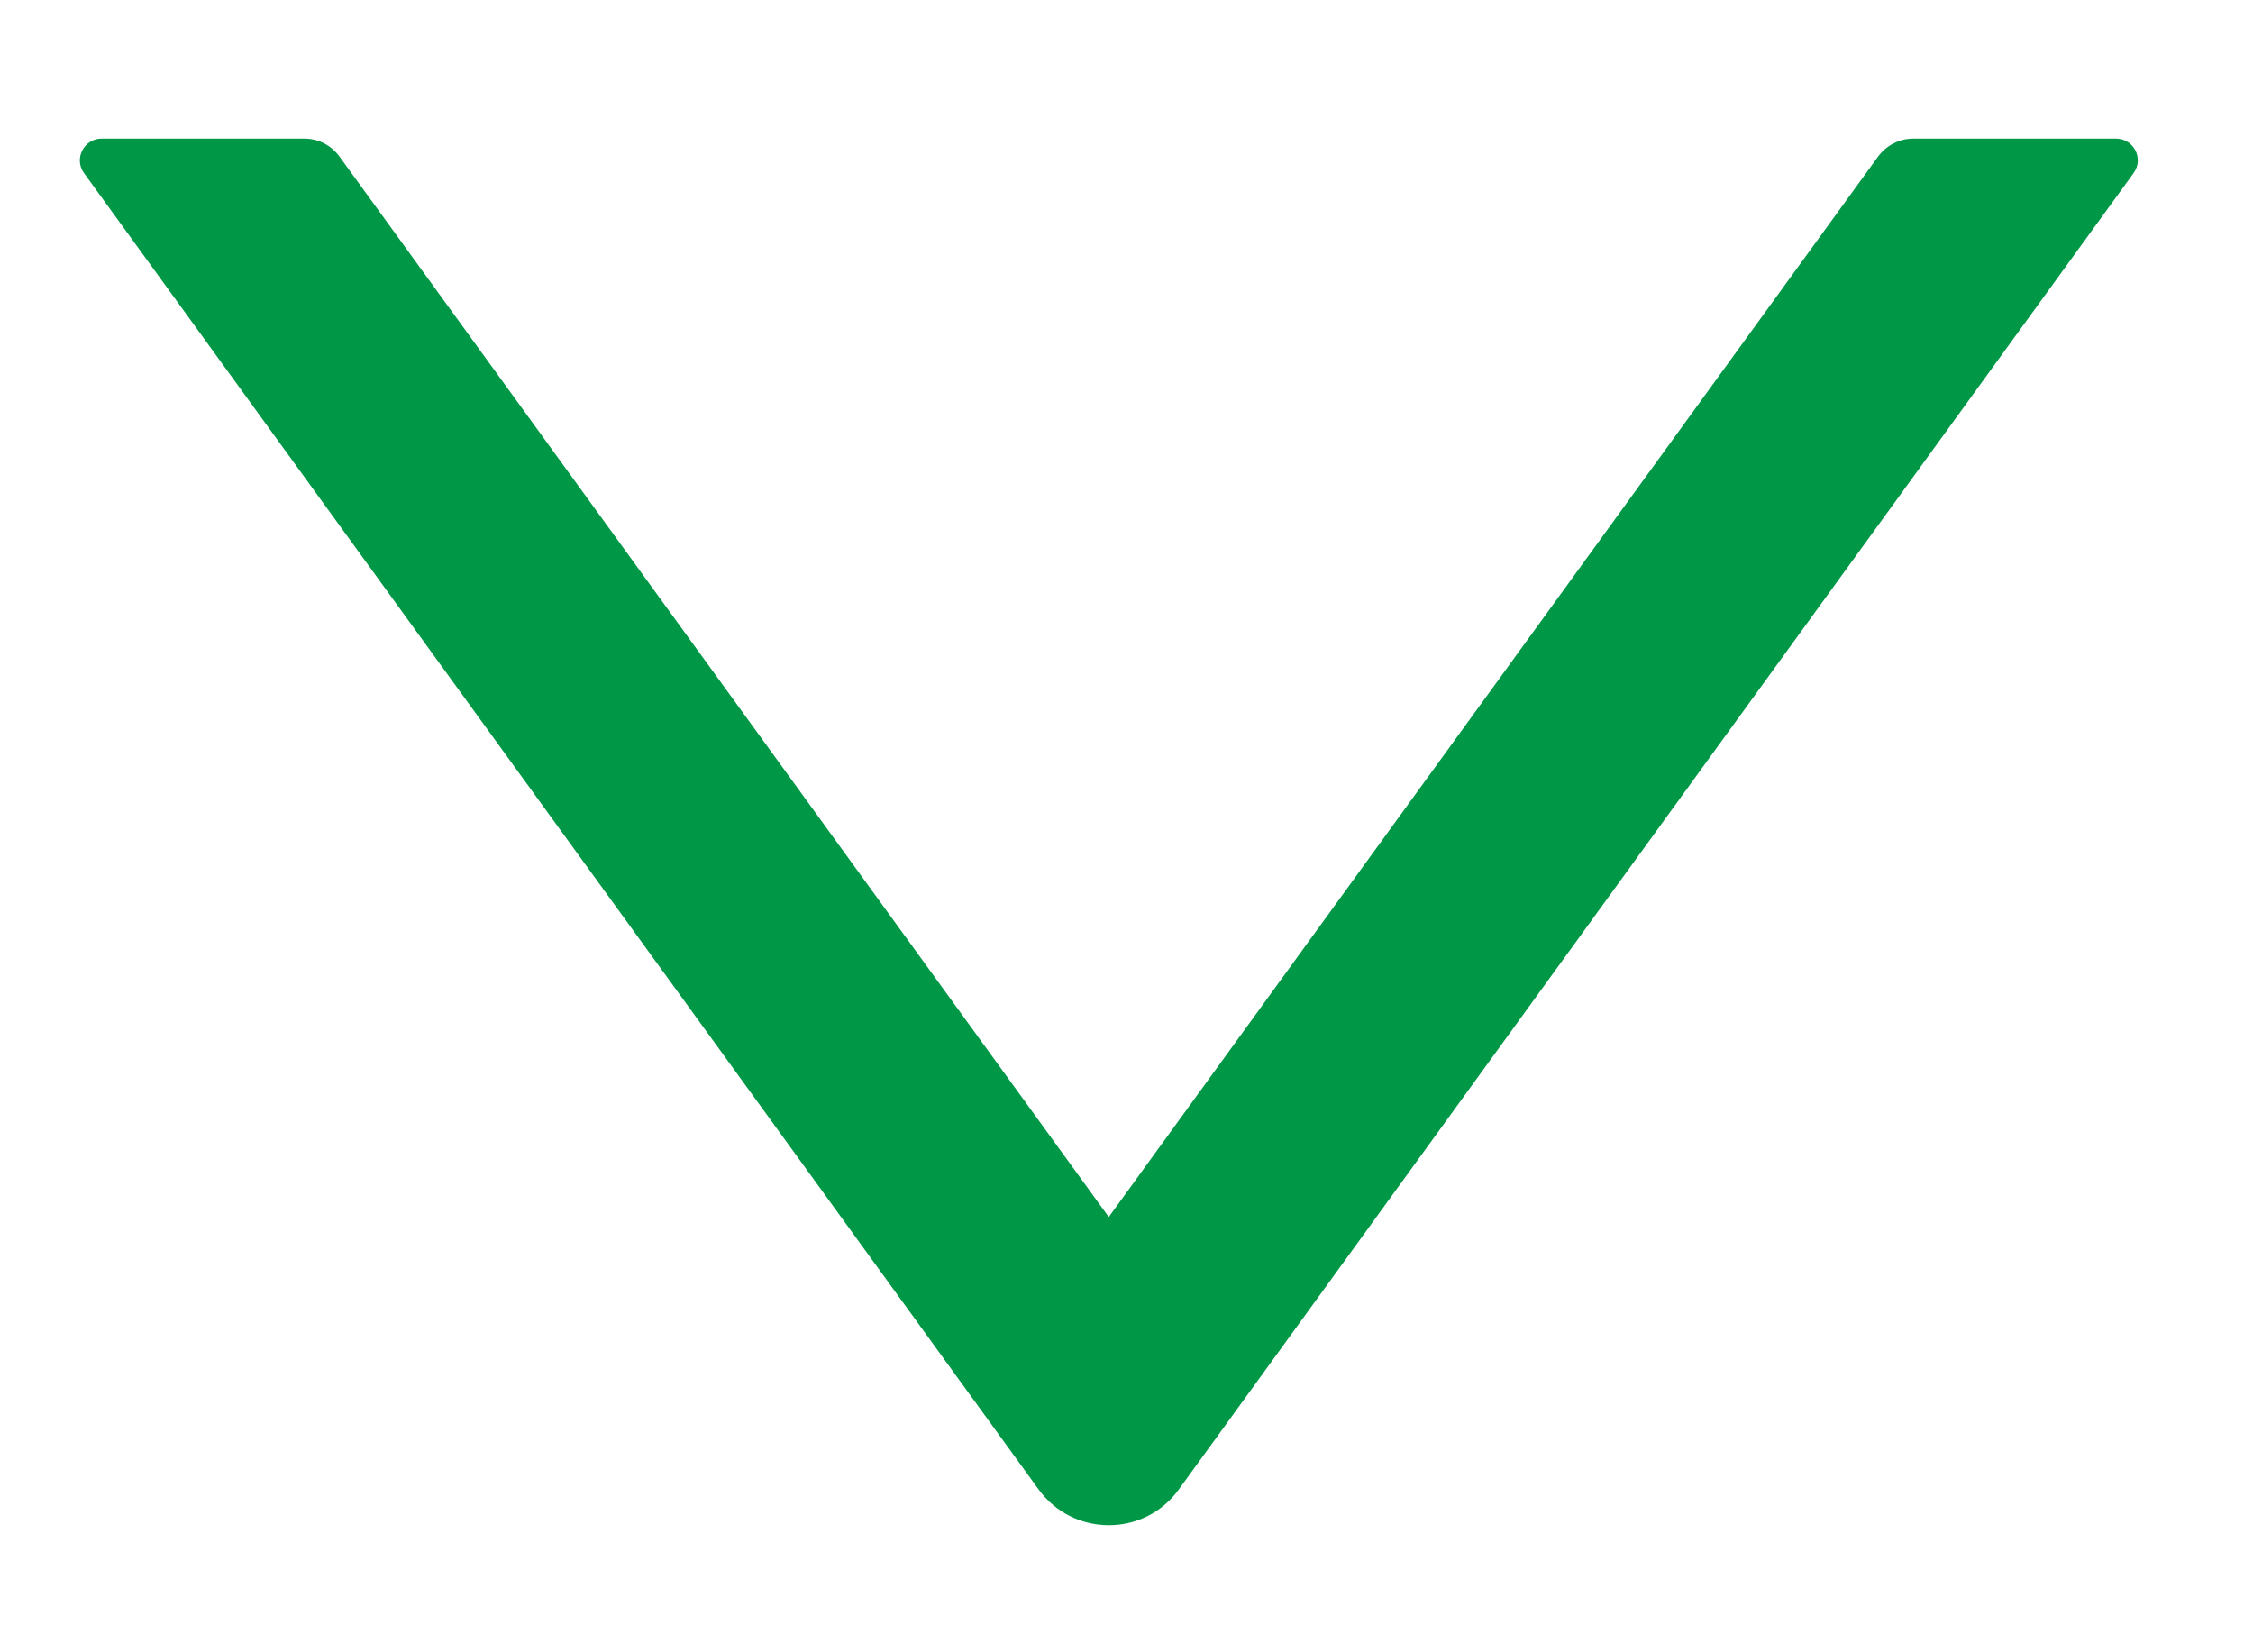 <svg width="15" height="11" viewBox="0 0 15 11" fill="none" xmlns="http://www.w3.org/2000/svg">
<path d="M14.089 0.923H12.737C12.645 0.923 12.559 0.968 12.504 1.042L7.382 8.102L2.26 1.042C2.206 0.968 2.12 0.923 2.028 0.923H0.676C0.559 0.923 0.49 1.056 0.559 1.152L6.915 9.916C7.146 10.233 7.619 10.233 7.848 9.916L14.205 1.152C14.275 1.056 14.206 0.923 14.089 0.923Z" fill="#009746"/>
</svg>
